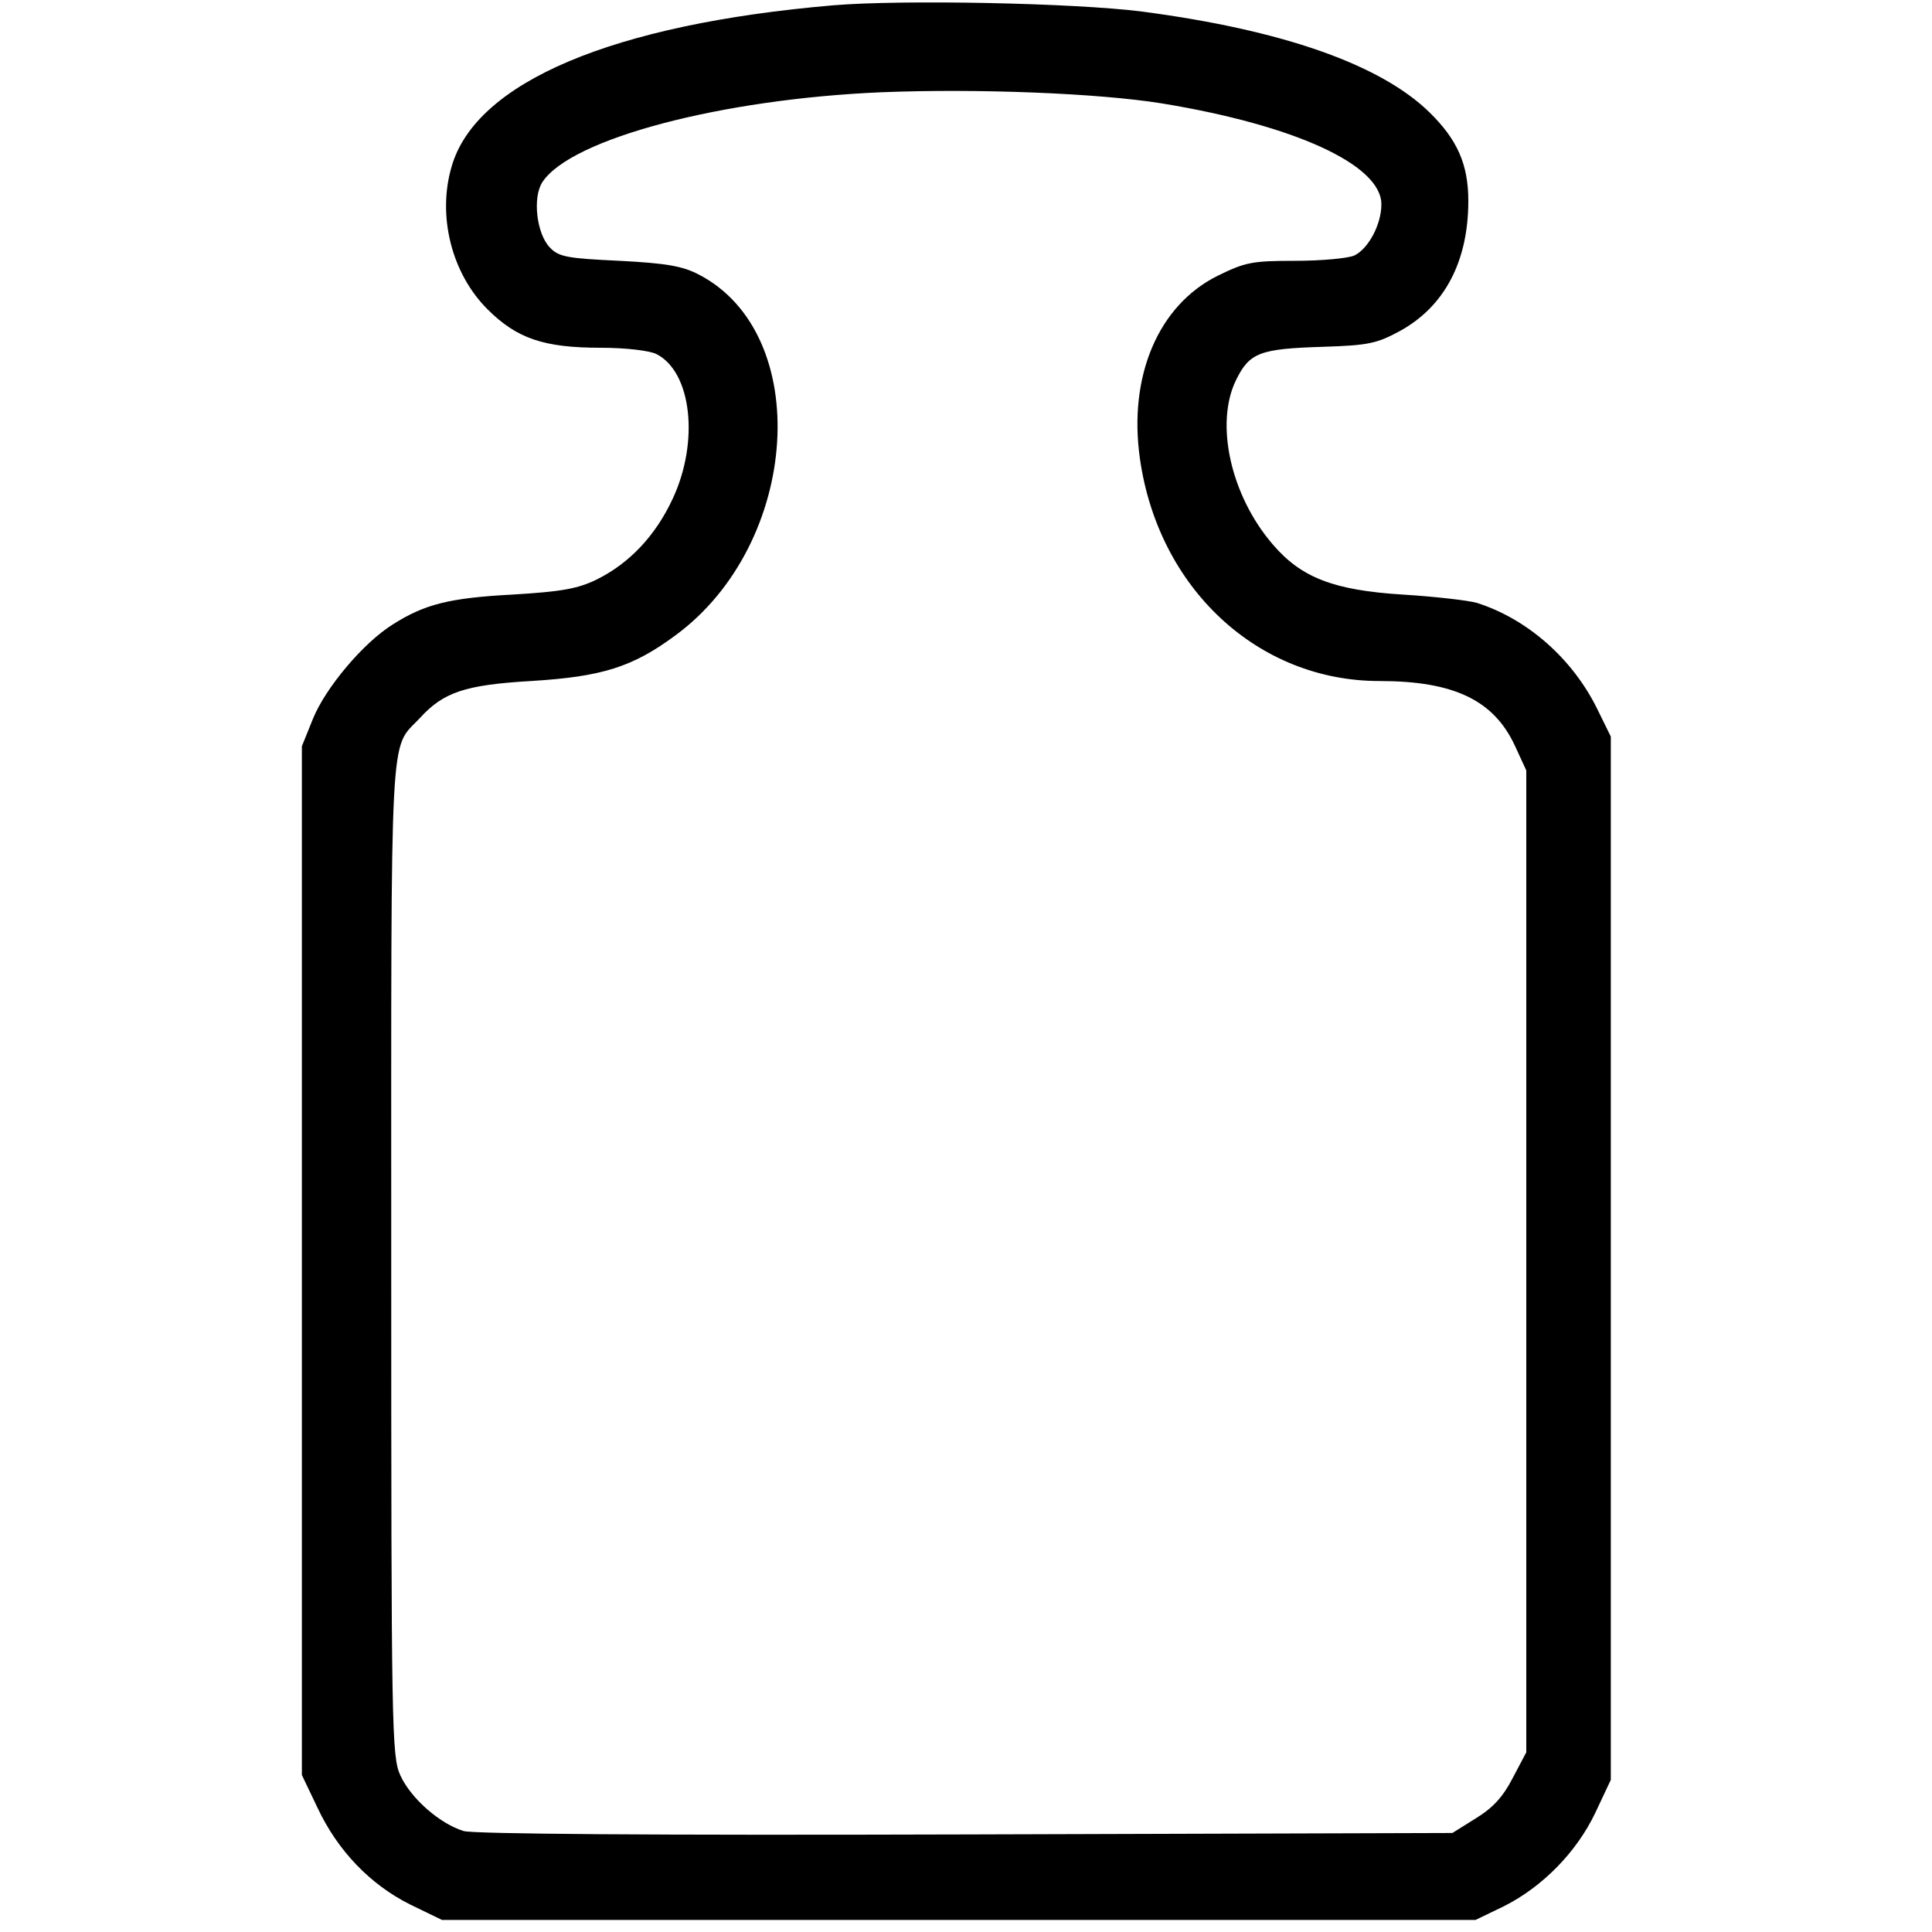 <?xml version="1.0" standalone="no"?>
<!DOCTYPE svg PUBLIC "-//W3C//DTD SVG 20010904//EN"
 "http://www.w3.org/TR/2001/REC-SVG-20010904/DTD/svg10.dtd">
<svg version="1.0" xmlns="http://www.w3.org/2000/svg"
 width="400pt" height="400pt" viewBox="0 0 400 400"
 preserveAspectRatio="xMidYMid meet">

<g transform="translate(0,400) scale(0.1,-0.1)"
fill="#000000" stroke="none">
<path d="M1725 3989 c-456 -39 -740 -159 -790 -334 -30 -102 0 -221 74 -295
61 -61 117 -80 235 -80 52 0 101 -6 115 -13 73 -37 89 -181 34 -299 -36 -78
-91 -135 -158 -168 -39 -19 -73 -25 -174 -31 -131 -7 -182 -20 -248 -62 -61
-38 -139 -131 -165 -195 l-23 -57 0 -1065 0 -1065 32 -67 c42 -90 110 -160
192 -201 l66 -32 1070 0 1070 0 58 28 c80 40 151 112 190 194 l32 68 0 1080 0
1080 -28 57 c-51 104 -145 187 -250 220 -18 5 -87 13 -153 17 -143 9 -210 35
-269 104 -87 101 -120 250 -76 340 28 57 49 65 181 69 94 3 111 7 159 33 92
51 141 144 141 269 0 76 -23 127 -80 183 -102 100 -306 171 -595 209 -141 18
-498 25 -640 13z m680 -203 c275 -45 455 -127 455 -209 0 -42 -27 -92 -56
-106 -14 -6 -69 -11 -123 -11 -89 0 -103 -3 -160 -31 -123 -61 -185 -208 -161
-378 38 -269 244 -461 496 -461 153 0 236 -39 280 -133 l24 -52 0 -1016 0
-1017 -28 -53 c-20 -39 -41 -62 -77 -84 l-48 -30 -1006 -3 c-663 -2 -1018 1
-1041 7 -49 15 -109 67 -131 115 -18 39 -19 91 -19 1069 0 1128 -4 1053 59
1120 49 54 94 69 230 77 148 9 211 29 300 95 258 190 286 624 47 747 -33 17
-66 23 -163 28 -107 5 -126 8 -144 27 -28 28 -37 104 -16 136 59 90 371 172
702 186 200 8 449 -2 580 -23z"/>
</g>
</svg>
